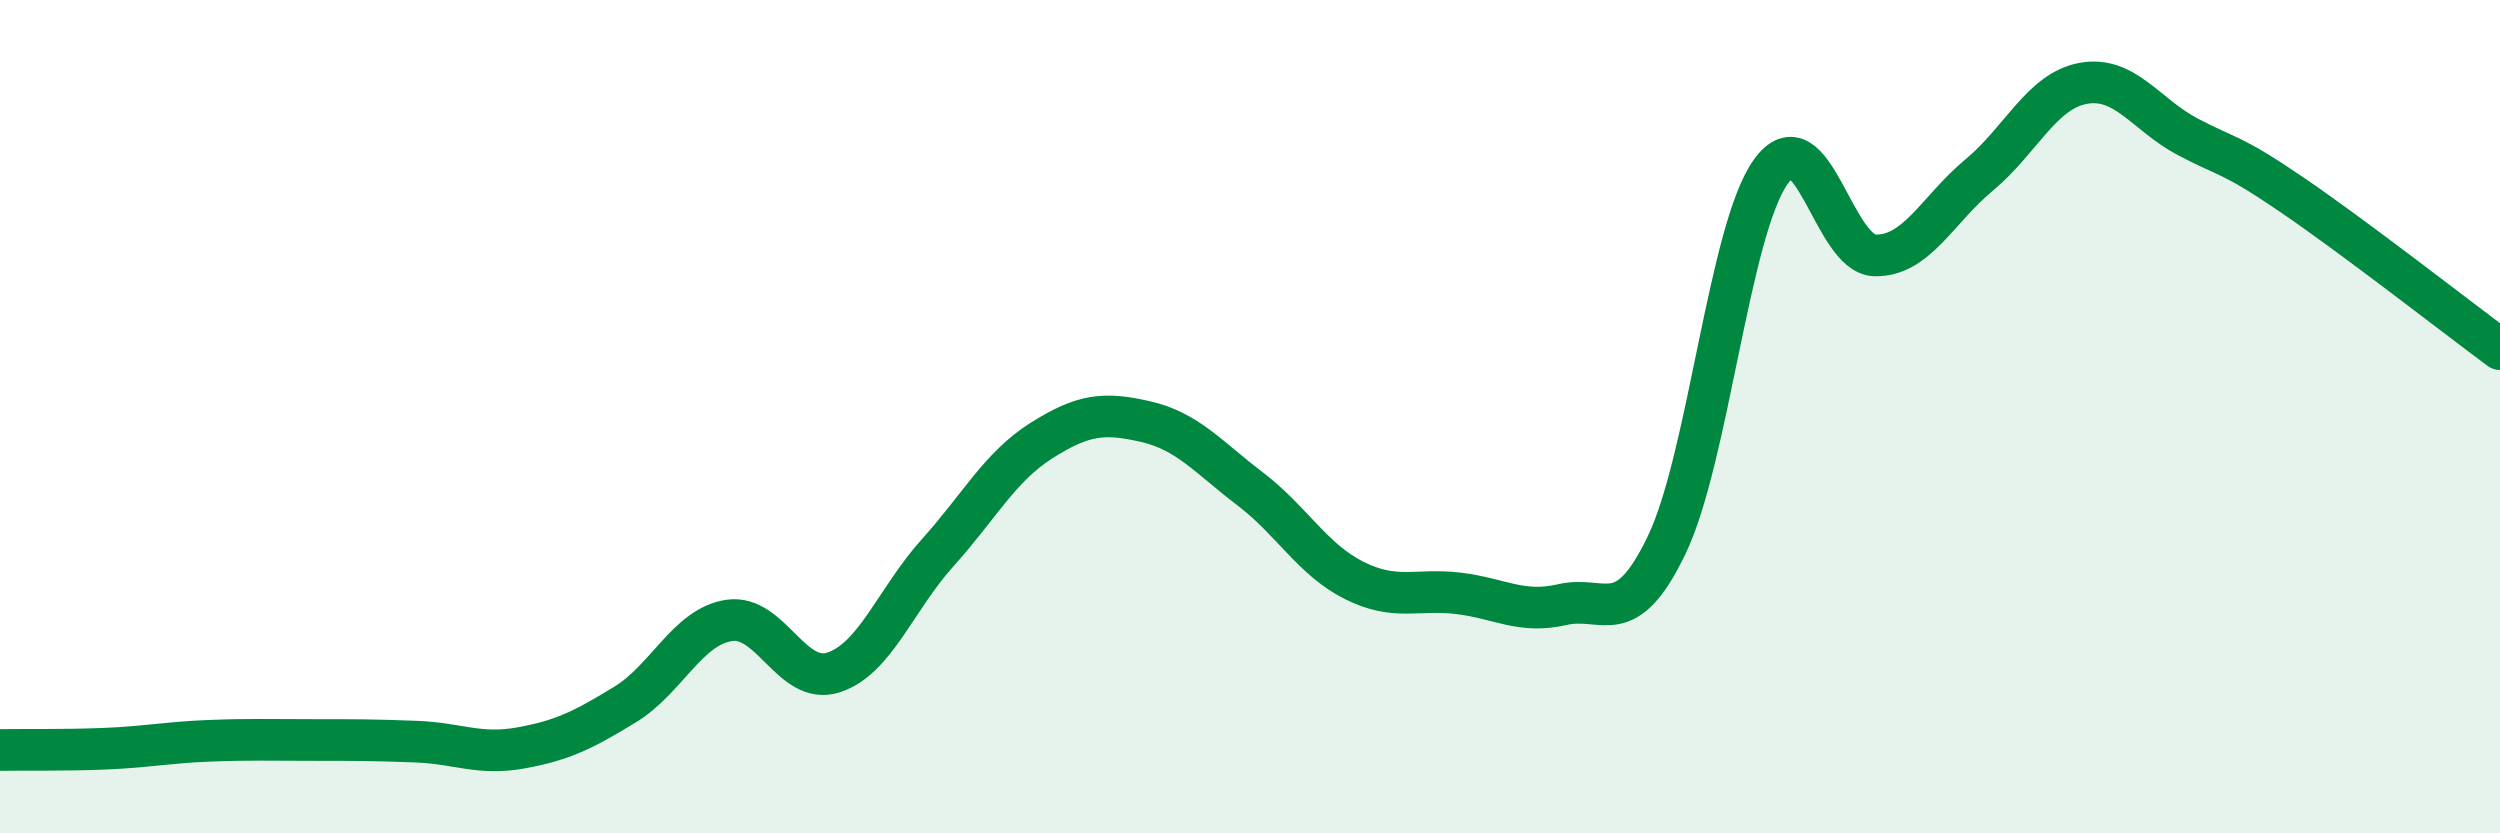 
    <svg width="60" height="20" viewBox="0 0 60 20" xmlns="http://www.w3.org/2000/svg">
      <path
        d="M 0,18 C 0.5,17.99 1.5,18.01 2.5,17.97 C 3.5,17.93 4,17.82 5,17.78 C 6,17.74 6.5,17.76 7.5,17.76 C 8.5,17.76 9,17.76 10,17.8 C 11,17.84 11.5,18.13 12.5,17.95 C 13.5,17.77 14,17.52 15,16.91 C 16,16.3 16.5,15.04 17.5,14.89 C 18.5,14.74 19,16.46 20,16.14 C 21,15.82 21.5,14.38 22.5,13.27 C 23.5,12.16 24,11.2 25,10.57 C 26,9.94 26.5,9.89 27.5,10.12 C 28.5,10.35 29,10.97 30,11.73 C 31,12.49 31.5,13.43 32.5,13.93 C 33.5,14.43 34,14.12 35,14.24 C 36,14.36 36.5,14.74 37.5,14.51 C 38.5,14.28 39,15.16 40,13.08 C 41,11 41.5,5.51 42.5,4.12 C 43.5,2.73 44,6.11 45,6.13 C 46,6.15 46.5,5.03 47.5,4.2 C 48.5,3.37 49,2.18 50,2 C 51,1.82 51.5,2.75 52.5,3.28 C 53.5,3.81 53.5,3.65 55,4.67 C 56.5,5.69 59,7.64 60,8.38L60 20L0 20Z"
        fill="#008740"
        opacity="0.1"
        stroke-linecap="round"
        stroke-linejoin="round"
      />
      <path
        d="M 0,18 C 0.5,17.99 1.5,18.01 2.5,17.97 C 3.5,17.93 4,17.82 5,17.78 C 6,17.74 6.5,17.76 7.5,17.76 C 8.5,17.76 9,17.76 10,17.8 C 11,17.84 11.5,18.13 12.5,17.95 C 13.5,17.77 14,17.52 15,16.91 C 16,16.3 16.5,15.04 17.5,14.89 C 18.5,14.74 19,16.46 20,16.14 C 21,15.82 21.5,14.38 22.5,13.27 C 23.5,12.16 24,11.2 25,10.57 C 26,9.94 26.5,9.89 27.5,10.12 C 28.5,10.35 29,10.97 30,11.73 C 31,12.49 31.5,13.43 32.5,13.93 C 33.5,14.43 34,14.12 35,14.24 C 36,14.36 36.5,14.74 37.5,14.51 C 38.5,14.28 39,15.16 40,13.08 C 41,11 41.5,5.51 42.5,4.12 C 43.5,2.73 44,6.11 45,6.13 C 46,6.15 46.5,5.03 47.5,4.2 C 48.5,3.37 49,2.18 50,2 C 51,1.82 51.5,2.75 52.5,3.28 C 53.5,3.81 53.5,3.65 55,4.67 C 56.5,5.69 59,7.64 60,8.38"
        stroke="#008740"
        stroke-width="1"
        fill="none"
        stroke-linecap="round"
        stroke-linejoin="round"
      />
    </svg>
  